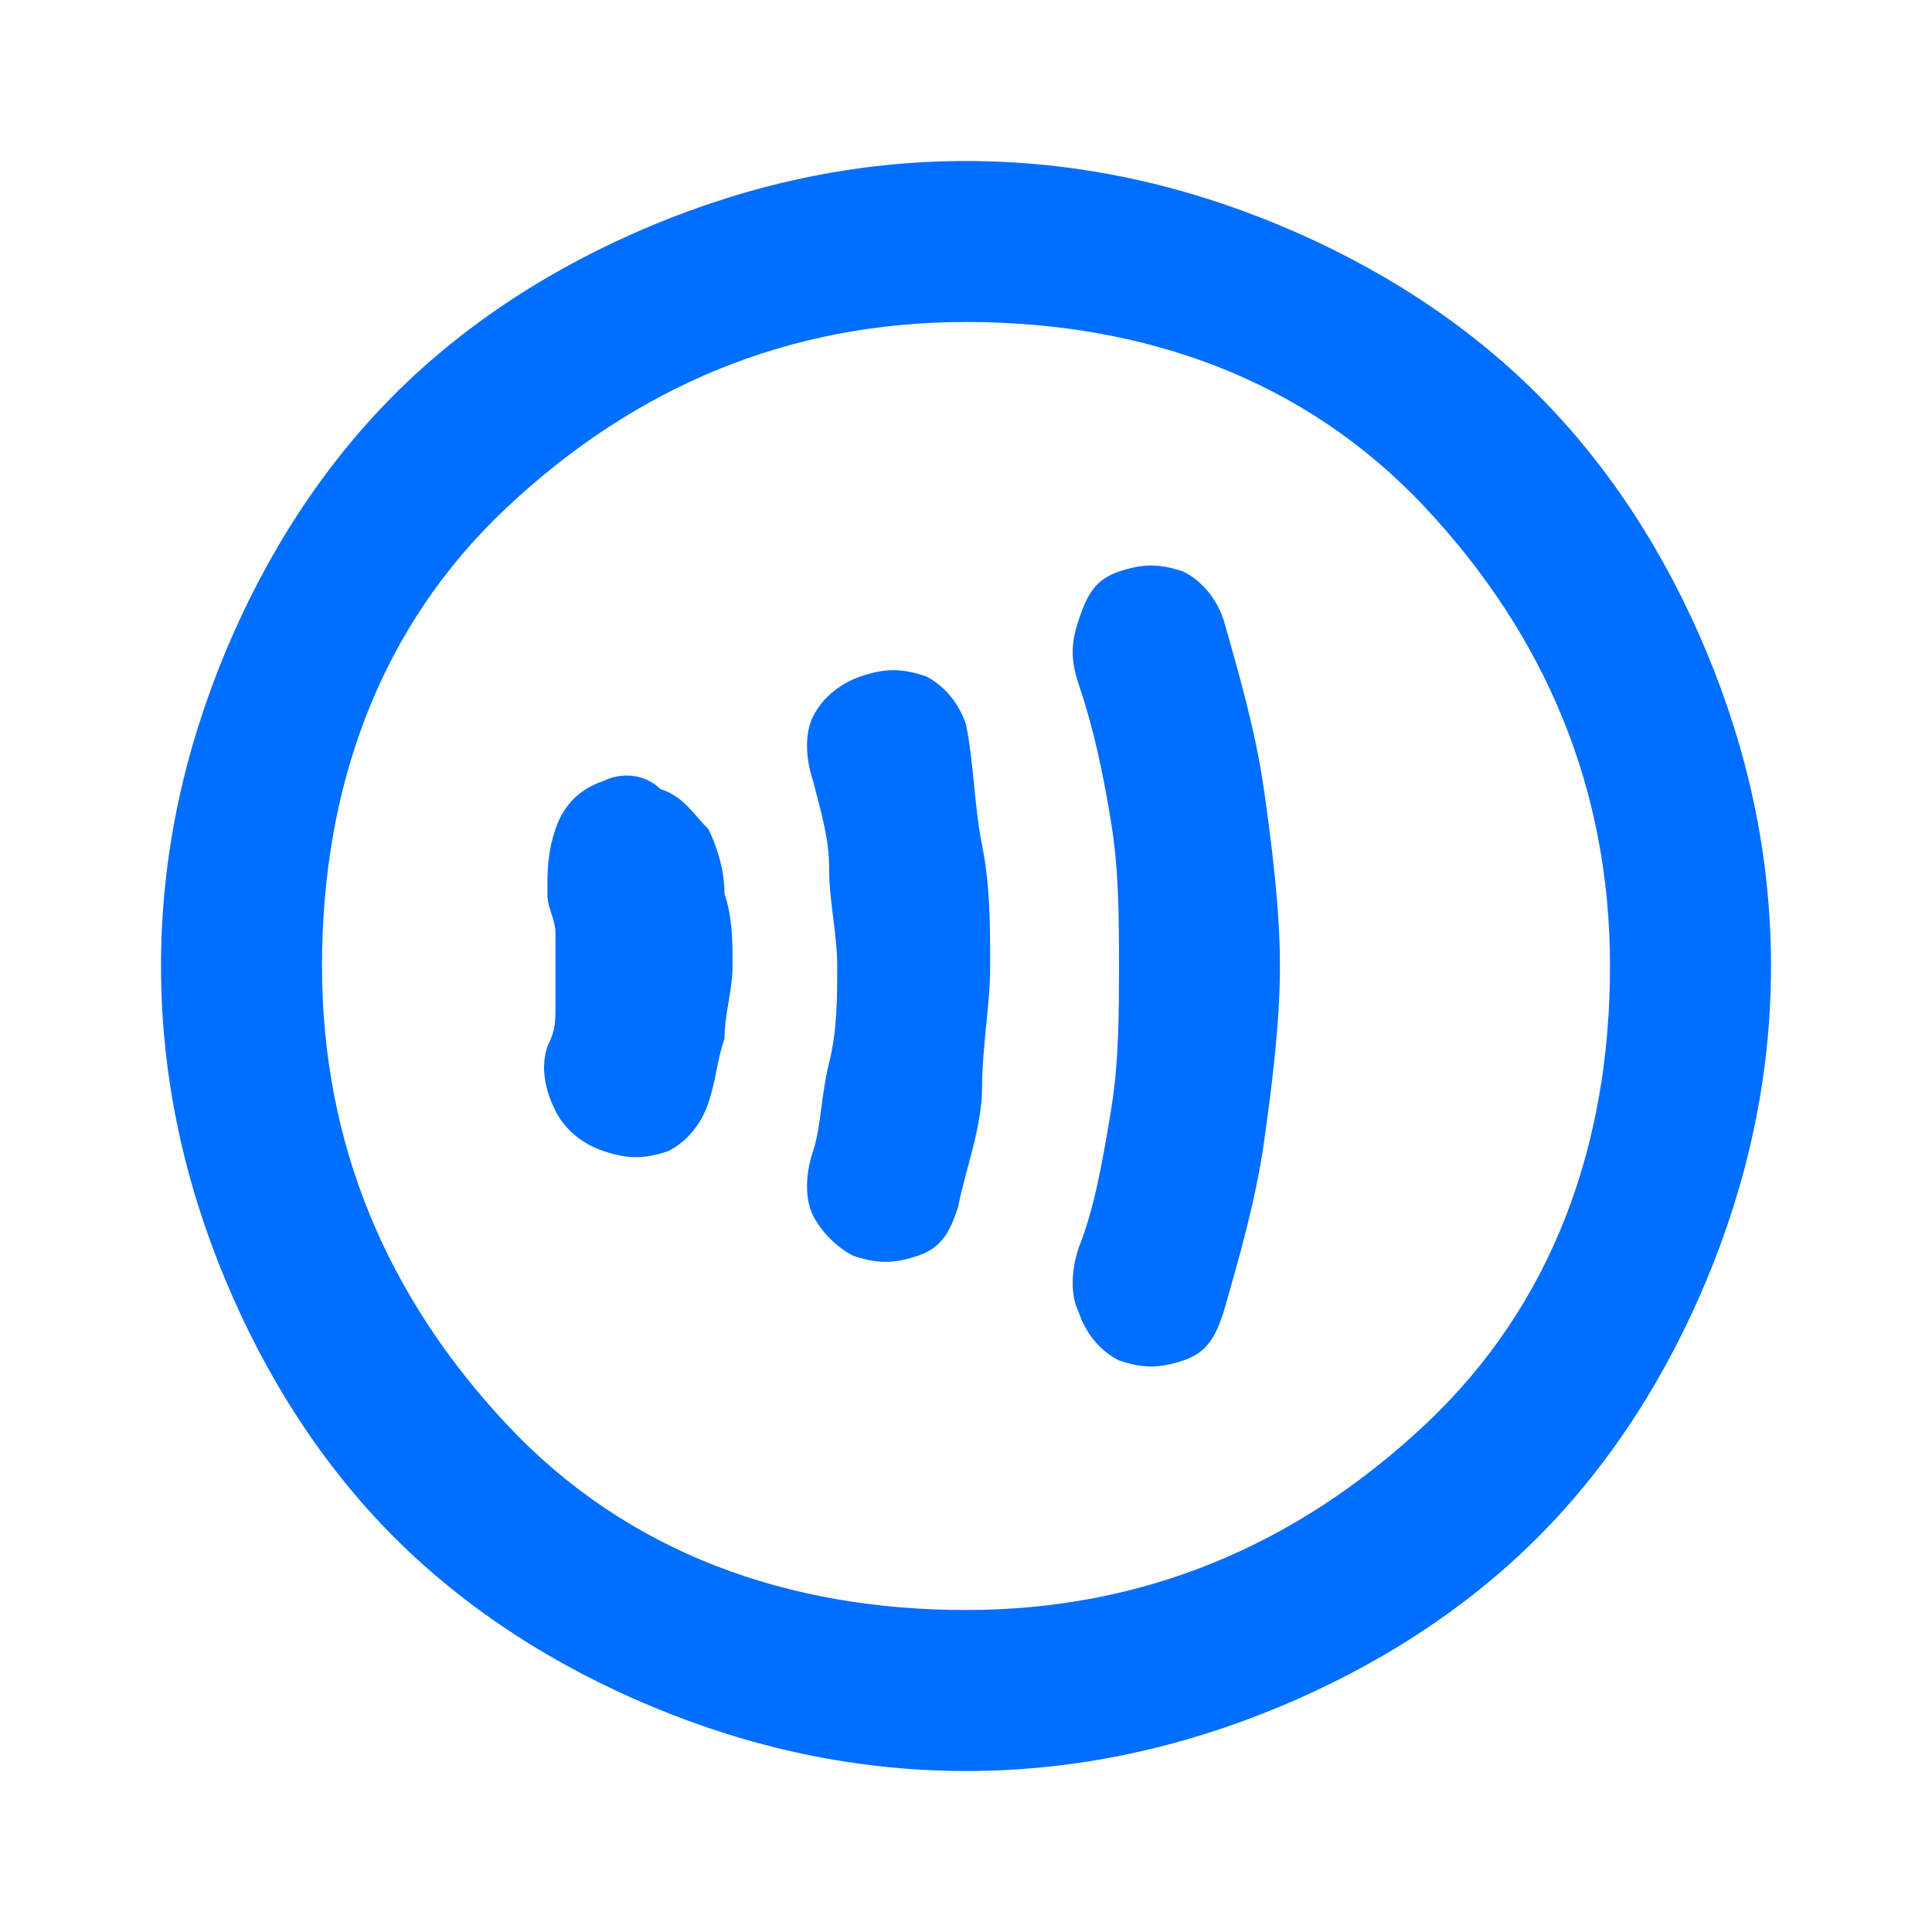 <?xml version="1.0" encoding="utf-8"?>
<!-- Generator: Adobe Illustrator 28.1.0, SVG Export Plug-In . SVG Version: 6.00 Build 0)  -->
<svg version="1.1" id="Capa_1" xmlns="http://www.w3.org/2000/svg" xmlns:xlink="http://www.w3.org/1999/xlink" x="0px" y="0px"
	 viewBox="0 0 24 24" style="enable-background:new 0 0 24 24;" xml:space="preserve">
<style type="text/css">
	.st0{fill:#006EFF;}
</style>
<g id="Iconos-_x2F_-ic-contactless">
	<g id="contactless_x5F_FILL0_x5F_wght400_x5F_GRAD0_x5F_opsz24-_x28_2_x29_" transform="translate(2, 2)">
		<path id="Shape" class="st0" d="M4.9,10c0,0.1,0,0.3,0,0.5c0,0.2,0,0.3-0.1,0.5c-0.1,0.3,0,0.6,0.1,0.8s0.3,0.4,0.6,0.5
			c0.3,0.1,0.5,0.1,0.8,0c0.2-0.1,0.4-0.3,0.5-0.6c0.1-0.3,0.1-0.5,0.2-0.8c0-0.3,0.1-0.6,0.1-0.9c0-0.3,0-0.6-0.1-0.9
			c0-0.3-0.1-0.6-0.2-0.8C6.6,8.1,6.5,7.9,6.2,7.8C6,7.6,5.7,7.6,5.5,7.7C5.2,7.8,5,8,4.9,8.3S4.8,8.8,4.8,9.1
			c0,0.2,0.1,0.3,0.1,0.5C4.9,9.7,4.9,9.9,4.9,10z M8.4,10c0,0.4,0,0.8-0.1,1.2s-0.1,0.8-0.2,1.1c-0.1,0.3-0.1,0.6,0,0.8
			s0.3,0.4,0.5,0.5c0.3,0.1,0.5,0.1,0.8,0c0.3-0.1,0.4-0.3,0.5-0.6c0.1-0.5,0.3-1,0.3-1.5s0.1-1,0.1-1.5s0-1-0.1-1.5S10.1,7.5,10,7
			C9.9,6.7,9.7,6.5,9.5,6.4c-0.3-0.1-0.5-0.1-0.8,0C8.4,6.5,8.2,6.7,8.1,6.9S8,7.4,8.1,7.7c0.1,0.4,0.2,0.7,0.2,1.1S8.4,9.6,8.4,10z
			 M11.9,10c0,0.6,0,1.2-0.1,1.8c-0.1,0.6-0.2,1.2-0.4,1.7c-0.1,0.3-0.1,0.6,0,0.8c0.1,0.3,0.3,0.5,0.5,0.6c0.3,0.1,0.5,0.1,0.8,0
			s0.4-0.3,0.5-0.6c0.2-0.7,0.4-1.4,0.5-2.1c0.1-0.7,0.2-1.5,0.2-2.2s-0.1-1.5-0.2-2.2c-0.1-0.7-0.3-1.4-0.5-2.1
			c-0.1-0.3-0.3-0.5-0.5-0.6c-0.3-0.1-0.5-0.1-0.8,0c-0.3,0.1-0.4,0.3-0.5,0.6c-0.1,0.3-0.1,0.5,0,0.8c0.2,0.6,0.3,1.1,0.4,1.7
			C11.9,8.8,11.9,9.4,11.9,10z M10,20c-1.4,0-2.7-0.3-3.9-0.8S3.8,18,2.9,17.1c-0.9-0.9-1.6-2-2.1-3.2S0,11.4,0,10s0.3-2.7,0.8-3.9
			S2,3.8,2.9,2.9s2-1.6,3.2-2.1S8.6,0,10,0s2.7,0.3,3.9,0.8s2.3,1.2,3.2,2.1c0.9,0.9,1.6,2,2.1,3.2S20,8.6,20,10s-0.3,2.7-0.8,3.9
			s-1.2,2.3-2.1,3.2c-0.9,0.9-2,1.6-3.2,2.1S11.4,20,10,20z M10,18c2.2,0,4.1-0.8,5.7-2.3S18,12.2,18,10s-0.8-4.1-2.3-5.7
			S12.2,2,10,2S5.9,2.8,4.3,4.3S2,7.8,2,10s0.8,4.1,2.3,5.7S7.8,18,10,18z"/>
	</g>
</g>
</svg>
